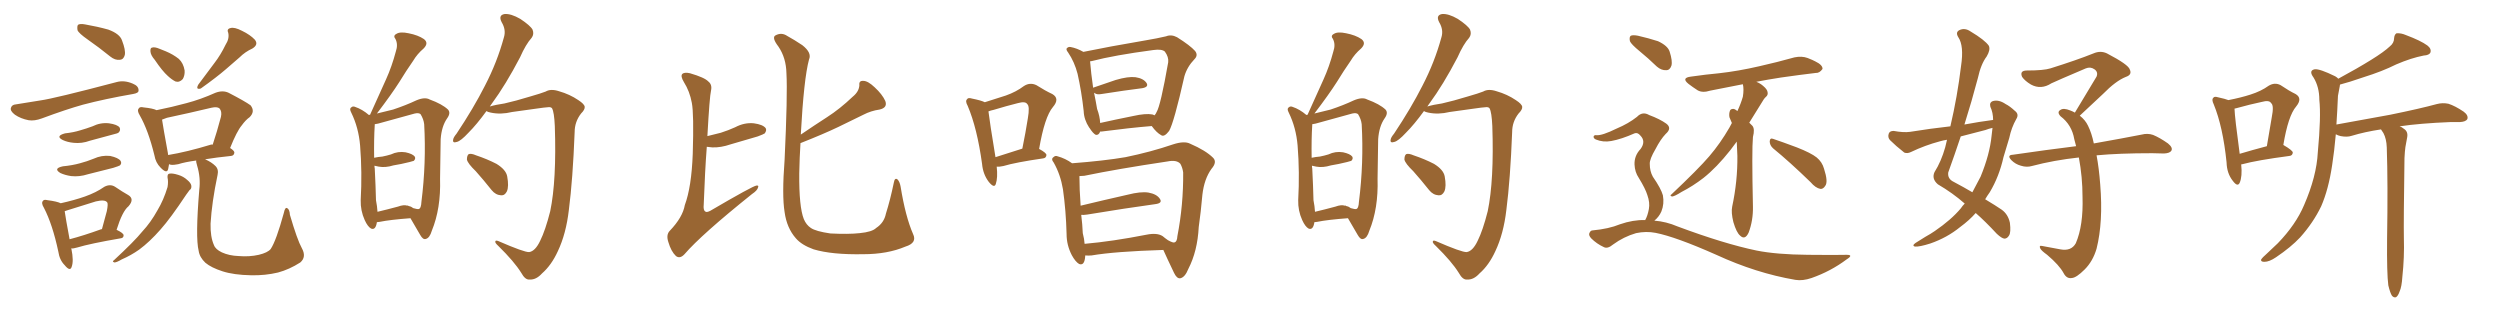 <svg xmlns="http://www.w3.org/2000/svg" xmlns:xlink="http://www.w3.org/1999/xlink" width="1200" height="150"><path fill="#996633" padding="10" d="M42.19 19.04L42.19 19.04Q37.79 15.97 37.21 14.50L37.21 14.50Q36.91 12.45 37.50 11.87L37.50 11.87Q38.53 11.28 40.87 11.72L40.87 11.72Q46.73 12.74 52.00 14.21L52.00 14.21Q57.57 16.26 58.59 19.48L58.59 19.48Q60.35 24.02 59.91 26.37L59.91 26.37Q59.33 28.56 57.57 28.71L57.57 28.71Q55.22 29.00 52.88 27.10L52.88 27.10Q47.46 22.71 42.19 19.04ZM7.62 50.10L7.62 50.10Q13.18 49.22 19.48 48.19L19.48 48.19Q25.93 47.31 55.96 39.40L55.96 39.40Q59.62 38.38 63.72 40.14L63.72 40.14Q66.65 41.31 66.50 43.51L66.50 43.51Q66.50 44.68 63.87 45.12L63.87 45.12Q50.39 47.46 39.84 50.24L39.84 50.24Q31.93 52.44 20.07 56.84L20.07 56.84Q16.55 58.15 13.77 57.71L13.77 57.71Q9.96 56.98 7.18 55.08L7.18 55.08Q4.69 53.17 5.27 51.71L5.27 51.71Q5.71 50.24 7.62 50.10ZM31.20 64.01L31.20 64.01Q35.30 63.57 38.53 62.55L38.53 62.55Q41.60 61.67 44.38 60.64L44.38 60.64Q48.19 58.74 52.29 59.18L52.29 59.18Q56.40 59.77 57.42 61.23L57.42 61.23Q58.01 62.55 56.98 63.57L56.98 63.57Q56.69 64.01 54.05 64.60L54.05 64.60Q48.63 66.06 43.21 67.53L43.21 67.53Q39.26 68.99 35.30 68.55L35.30 68.55Q32.37 68.26 30.18 67.24L30.18 67.24Q26.37 65.33 31.20 64.01ZM30.18 79.83L30.18 79.83Q34.72 79.39 38.38 78.37L38.38 78.37Q41.75 77.49 44.97 76.17L44.97 76.17Q48.78 74.41 52.88 74.85L52.88 74.85Q56.84 75.73 57.86 77.20L57.86 77.20Q58.59 78.37 57.57 79.39L57.57 79.39Q57.13 79.69 54.35 80.57L54.35 80.57Q48.05 82.18 42.19 83.64L42.19 83.64Q38.09 84.96 34.13 84.52L34.13 84.52Q31.20 84.08 29.00 83.06L29.00 83.06Q25.34 80.86 30.18 79.83ZM34.13 119.24L34.13 119.24Q34.13 119.38 34.28 119.53L34.28 119.53Q35.45 125.24 34.42 128.03L34.42 128.03Q33.69 130.52 31.05 127.29L31.05 127.29Q28.56 124.80 27.98 120.70L27.98 120.70Q25.20 107.67 21.09 99.76L21.09 99.76Q19.63 97.41 20.65 96.39L20.65 96.39Q21.09 95.65 22.85 96.09L22.85 96.09Q27.39 96.68 29.15 97.56L29.15 97.56Q35.74 96.09 40.72 94.34L40.72 94.34Q46.14 92.43 50.10 89.65L50.10 89.65Q52.88 88.18 55.22 89.65L55.22 89.65Q58.89 92.14 61.52 93.60L61.52 93.60Q64.75 95.51 61.67 99.02L61.67 99.02Q58.74 101.37 55.96 110.30L55.96 110.30Q59.33 111.91 59.33 112.94L59.33 112.94Q59.33 114.26 57.86 114.40L57.86 114.40Q43.36 116.89 37.06 118.80L37.06 118.80Q35.16 119.38 34.13 119.24ZM48.63 110.01L48.63 110.01Q48.78 110.01 48.93 110.01L48.93 110.01Q50.24 105.32 51.27 101.37L51.27 101.37Q52.00 97.71 51.42 97.12L51.42 97.12Q50.39 95.65 46.00 96.68L46.00 96.68Q39.84 98.58 32.37 100.93L32.37 100.93Q31.64 101.22 31.05 101.37L31.05 101.37Q31.49 104.59 33.40 114.84L33.40 114.84Q40.14 113.09 48.63 110.01ZM74.27 28.71L74.27 28.71Q72.36 26.51 72.22 24.76L72.22 24.76Q72.07 23.00 72.95 22.85L72.95 22.85Q74.27 22.41 76.61 23.44L76.61 23.44Q78.08 24.02 79.54 24.61L79.54 24.61Q83.06 26.07 85.84 28.27L85.84 28.27Q88.04 30.32 88.62 33.84L88.62 33.84Q88.77 36.18 87.74 37.94L87.74 37.94Q86.13 39.70 84.23 39.11L84.23 39.11Q82.47 38.23 80.57 36.47L80.57 36.47Q77.93 34.13 74.27 28.71ZM108.25 21.53L108.25 21.53Q110.16 18.60 109.57 15.82L109.57 15.82Q108.69 13.92 110.60 13.48L110.60 13.48Q112.50 12.89 116.16 14.79L116.16 14.79Q120.12 16.70 122.31 19.04L122.31 19.04Q124.22 21.39 121.14 23.29L121.14 23.29Q117.63 24.90 114.99 27.54L114.99 27.54Q111.62 30.47 108.40 33.25L108.40 33.25Q104.00 37.06 96.39 42.48L96.39 42.48Q93.75 43.21 95.21 40.58L95.21 40.58Q99.32 35.16 102.98 30.18L102.98 30.18Q105.91 26.37 108.25 21.53ZM80.42 85.25L80.42 85.25Q80.27 83.50 81.30 83.35L81.30 83.35Q82.76 83.06 85.55 83.94L85.55 83.94Q88.04 84.67 89.94 86.43L89.94 86.43Q91.70 87.89 91.85 89.21L91.85 89.21Q91.99 90.67 90.97 91.26L90.97 91.26Q90.38 91.99 89.36 93.46L89.36 93.46Q81.88 104.74 77.05 110.16L77.05 110.16Q71.78 116.16 66.80 119.82L66.80 119.82Q62.84 122.61 58.45 124.51L58.45 124.51Q55.96 125.98 54.93 125.98L54.93 125.98Q53.61 125.54 54.64 124.95L54.64 124.95Q64.60 115.72 68.26 111.18L68.26 111.18Q72.36 106.79 75.59 100.93L75.59 100.93Q78.52 96.09 80.42 89.79L80.42 89.79Q80.86 87.16 80.42 85.25ZM144.87 119.09L144.87 119.09Q147.22 123.34 144.14 125.98L144.14 125.98Q138.87 129.35 133.45 130.81L133.45 130.81Q127.29 132.28 120.56 132.13L120.56 132.13Q112.21 131.98 106.79 130.22L106.79 130.22Q101.37 128.47 98.58 126.12L98.58 126.12Q95.80 123.49 95.36 120.41L95.36 120.41Q93.75 113.96 95.65 91.11L95.65 91.11Q96.39 85.40 94.63 79.54L94.63 79.54Q94.04 77.64 94.19 77.05L94.19 77.05Q88.77 77.78 85.55 78.81L85.55 78.81Q83.50 79.25 82.03 79.10L82.03 79.10Q81.59 78.96 81.15 78.81L81.15 78.81Q80.86 80.13 80.71 81.15L80.71 81.15Q80.13 83.64 77.05 80.42L77.05 80.42Q74.71 78.08 74.12 74.56L74.12 74.56Q71.19 62.55 67.09 55.37L67.09 55.37Q65.63 53.03 66.65 52.00L66.65 52.00Q67.09 51.12 68.99 51.56L68.99 51.56Q73.39 52.00 75.15 52.88L75.15 52.88Q82.47 51.42 89.50 49.51L89.50 49.51Q96.24 47.75 103.42 44.53L103.42 44.53Q106.93 43.21 109.72 44.53L109.72 44.53Q117.63 48.63 120.26 50.54L120.26 50.54Q122.61 53.47 119.82 56.25L119.82 56.25Q117.92 57.57 116.02 60.21L116.02 60.21Q113.67 62.99 110.45 71.04L110.45 71.04Q112.50 72.36 112.50 73.24L112.50 73.24Q112.35 74.71 110.89 74.85L110.89 74.85Q103.71 75.59 98.44 76.46L98.44 76.46Q101.51 77.78 103.42 79.69L103.42 79.69Q105.03 81.30 104.44 83.94L104.44 83.94Q101.66 97.12 101.07 107.37L101.07 107.37Q100.93 113.67 102.69 117.63L102.69 117.63Q103.42 119.68 106.49 121.14L106.49 121.14Q110.01 122.75 114.55 122.90L114.55 122.90Q119.68 123.34 124.22 122.31L124.22 122.31Q128.47 121.29 129.93 119.53L129.93 119.53Q132.57 115.58 136.23 102.25L136.23 102.25Q136.82 99.32 137.84 99.90L137.84 99.90Q139.01 100.49 139.16 103.13L139.16 103.13Q142.68 115.14 144.87 119.09ZM101.22 69.43L101.22 69.43L101.22 69.43Q101.66 69.29 102.10 69.43L102.10 69.43Q104.15 63.28 106.05 56.10L106.05 56.10Q106.64 53.47 105.32 52.00L105.32 52.00Q104.15 51.12 101.51 51.71L101.51 51.71Q91.11 54.20 80.13 56.54L80.13 56.54Q78.81 56.98 77.78 57.42L77.78 57.42Q78.37 61.38 80.57 73.39L80.57 73.39Q80.57 73.83 80.71 74.41L80.71 74.41Q89.65 72.95 101.22 69.43ZM180.91 106.64L180.91 106.64Q180.32 110.60 178.13 109.72L178.13 109.72Q176.51 108.84 175.05 105.62L175.05 105.62Q173.00 101.07 173.14 96.09L173.14 96.09Q173.88 82.76 172.85 69.87L172.85 69.87Q172.12 61.23 168.60 54.05L168.60 54.05Q167.58 52.15 168.60 51.56L168.60 51.56Q169.34 50.83 170.36 51.27L170.36 51.27Q173.88 52.44 177.10 55.22L177.10 55.22Q177.10 55.08 177.69 55.08L177.69 55.08Q177.69 54.79 177.83 54.64L177.83 54.64Q181.79 46.00 185.30 38.09L185.30 38.09Q188.09 31.93 189.99 24.76L189.99 24.76Q191.16 21.39 189.84 18.75L189.84 18.75Q188.53 17.14 190.28 16.26L190.28 16.26Q192.04 15.09 196.14 15.97L196.14 15.97Q200.68 16.85 203.47 18.75L203.47 18.75Q205.96 20.65 203.32 23.29L203.32 23.29Q200.24 25.93 198.34 29.15L198.34 29.15Q194.97 33.98 191.75 39.26L191.75 39.26Q187.94 45.26 180.91 54.49L180.91 54.49Q185.16 53.47 188.67 52.59L188.67 52.59Q194.82 50.54 199.80 48.19L199.80 48.19Q203.91 46.44 206.25 47.75L206.25 47.75Q212.26 49.95 215.04 52.59L215.04 52.59Q216.50 54.20 214.60 56.84L214.60 56.84Q211.96 60.64 211.52 66.80L211.52 66.80Q211.38 76.90 211.23 85.84L211.23 85.84Q211.67 100.05 207.28 110.74L207.28 110.74Q206.25 114.26 204.35 114.70L204.35 114.70Q203.03 115.14 201.71 112.79L201.71 112.79Q198.78 107.81 197.02 104.74L197.02 104.74Q187.21 105.47 182.23 106.49L182.23 106.49Q181.49 106.64 180.91 106.64ZM197.46 99.32L197.46 99.32Q197.75 99.46 198.34 99.90L198.34 99.90Q200.39 100.49 200.98 100.34L200.98 100.34Q202.15 100.05 202.29 96.83L202.29 96.83Q204.64 78.22 203.61 59.62L203.61 59.62Q203.32 57.13 201.86 54.79L201.86 54.79Q200.98 54.05 199.07 54.49L199.07 54.49Q188.23 57.42 181.49 59.33L181.49 59.33Q180.76 59.47 179.88 59.62L179.88 59.62Q179.88 59.77 179.88 59.91L179.88 59.91Q179.44 66.94 179.59 75.73L179.59 75.73Q181.64 75.29 183.54 75.15L183.54 75.15Q185.74 74.71 187.65 74.12L187.65 74.12Q191.02 72.51 194.68 73.10L194.68 73.10Q198.05 73.83 199.07 75.15L199.07 75.15Q199.66 76.17 198.63 77.20L198.63 77.20Q198.34 77.34 196.58 77.78L196.58 77.78Q192.48 78.81 188.82 79.39L188.82 79.39Q185.01 80.57 181.79 79.98L181.79 79.98Q180.62 79.69 179.74 79.54L179.74 79.54Q179.74 80.27 179.88 80.86L179.88 80.86Q180.32 89.36 180.47 96.09L180.47 96.09Q181.05 99.02 181.20 101.66L181.20 101.66Q185.60 100.63 191.02 99.17L191.02 99.17Q193.80 98.14 195.56 98.73L195.56 98.73Q195.56 98.44 196.14 98.88L196.14 98.88Q197.31 99.17 197.46 99.32ZM254.00 121.00L254.00 121.00Q256.93 120.56 259.28 115.58L259.28 115.58Q261.77 110.60 264.11 101.37L264.11 101.37Q267.19 86.57 266.31 60.50L266.31 60.50Q266.02 53.91 264.99 52.00L264.99 52.00Q264.55 51.42 263.53 51.42L263.53 51.42Q261.33 51.56 257.37 52.15L257.37 52.15Q252.39 52.88 245.80 53.76L245.80 53.76Q240.38 55.08 235.55 54.05L235.55 54.05Q234.08 53.76 233.50 53.32L233.50 53.32Q228.81 59.77 224.85 63.72L224.85 63.72Q221.19 67.68 219.29 68.12L219.29 68.12Q217.09 68.85 217.53 66.94L217.53 66.94Q217.68 65.92 219.14 64.16L219.14 64.16Q227.34 51.86 232.76 41.16L232.76 41.16Q238.62 29.88 241.85 18.02L241.85 18.02Q243.02 14.36 240.82 10.69L240.82 10.69Q239.06 7.32 242.14 6.74L242.14 6.74Q245.21 6.45 249.76 9.08L249.76 9.08Q254.59 12.30 255.62 14.21L255.62 14.21Q256.49 16.41 255.18 18.16L255.18 18.16Q252.39 21.24 249.61 27.54L249.61 27.54Q242.72 40.72 236.13 49.66L236.13 49.66Q235.55 50.54 235.11 51.12L235.11 51.12Q238.04 50.24 242.14 49.66L242.14 49.66Q247.41 48.49 254.59 46.29L254.59 46.29Q259.72 44.82 261.91 43.95L261.91 43.95Q264.40 42.48 268.36 43.80L268.36 43.80Q273.49 45.26 277.59 48.05L277.59 48.05Q280.52 49.95 280.66 51.27L280.66 51.27Q280.81 52.59 278.91 54.49L278.91 54.49Q275.83 58.45 275.83 63.43L275.83 63.43Q274.95 86.13 273.05 100.78L273.05 100.78Q271.73 112.21 267.77 120.56L267.77 120.56Q264.70 127.29 260.16 131.25L260.16 131.25Q257.37 134.33 254.30 134.18L254.30 134.18Q252.10 134.47 250.20 130.96L250.20 130.96Q246.83 125.54 239.21 118.07L239.21 118.07Q237.60 116.60 237.74 116.02L237.74 116.02Q237.74 115.14 239.21 115.72L239.21 115.72Q251.66 121.14 254.00 121.00ZM228.37 82.18L228.37 82.18L228.37 82.18Q224.56 78.52 224.12 76.61L224.12 76.61Q224.12 74.56 225 73.97L225 73.97Q226.17 73.54 228.52 74.56L228.52 74.56Q233.79 76.32 238.33 78.66L238.33 78.66Q242.87 81.45 243.46 84.67L243.46 84.67Q244.34 89.50 243.31 91.85L243.31 91.85Q242.29 93.90 240.53 93.75L240.53 93.75Q237.89 93.60 235.99 91.26L235.99 91.26Q232.03 86.28 228.37 82.18ZM339.55 65.33L339.55 65.33Q342.77 64.60 346.00 63.72L346.00 63.72Q349.66 62.55 352.88 61.08L352.88 61.08Q357.28 58.74 361.82 59.18L361.82 59.18Q366.21 59.77 367.53 61.52L367.53 61.52Q368.12 62.55 367.09 64.01L367.09 64.01Q366.50 64.45 363.72 65.48L363.72 65.48Q356.98 67.38 350.68 69.29L350.68 69.29Q346.00 70.90 341.89 70.75L341.89 70.75Q340.28 70.61 339.26 70.46L339.26 70.46Q338.38 81.88 337.79 98.14L337.79 98.14Q337.50 100.93 338.53 101.51L338.53 101.51Q339.11 102.10 340.87 101.22L340.87 101.22Q361.38 89.21 363.13 89.06L363.13 89.06Q364.31 88.92 363.87 89.94L363.87 89.94Q363.57 91.41 360.94 93.16L360.94 93.16Q336.62 112.65 328.56 122.02L328.56 122.02Q326.37 124.37 324.46 122.90L324.46 122.90Q322.12 120.70 320.80 116.16L320.80 116.16Q319.63 112.65 321.53 110.74L321.53 110.74Q327.69 104.30 328.71 98.44L328.71 98.44Q331.93 89.79 332.52 73.83L332.52 73.83Q333.11 54.64 332.08 49.37L332.08 49.37Q331.05 43.80 328.27 39.40L328.27 39.40Q326.51 36.47 327.54 35.45L327.54 35.45Q328.56 34.57 331.20 35.16L331.20 35.16Q338.23 37.21 339.99 39.11L339.99 39.11Q341.89 40.58 341.31 43.36L341.31 43.36Q340.58 46.44 339.55 65.33ZM384.23 68.70L384.23 68.70L384.23 68.70Q383.79 75.59 383.64 83.20L383.64 83.20Q383.50 99.32 385.84 105.18L385.84 105.18Q387.01 107.96 389.21 109.42L389.21 109.42Q391.55 111.04 398.58 112.06L398.58 112.06Q407.23 112.50 412.65 111.91L412.65 111.91Q418.65 111.33 420.56 109.42L420.56 109.42Q424.37 106.93 425.24 102.54L425.24 102.54Q427.29 96.09 429.05 87.60L429.05 87.60Q429.49 85.11 430.81 86.13L430.81 86.13Q431.84 87.16 432.28 89.50L432.28 89.50Q434.62 104.00 438.28 112.35L438.28 112.35Q440.33 116.60 434.62 118.36L434.62 118.36Q425.98 122.02 414.40 122.02L414.40 122.02Q399.32 122.31 390.53 119.68L390.53 119.68Q384.81 117.63 382.03 114.40L382.03 114.40Q377.64 109.42 376.61 101.81L376.61 101.81Q375.29 93.90 376.61 76.61L376.61 76.61Q378.08 45.41 377.49 35.16L377.49 35.16Q377.34 27.83 373.68 22.41L373.68 22.41Q370.31 18.02 372.22 16.99L372.22 16.99Q375.15 15.38 377.93 17.29L377.93 17.29Q381.15 19.04 385.11 21.68L385.11 21.68Q389.79 25.34 388.33 28.56L388.33 28.56Q385.84 37.79 384.38 64.60L384.38 64.60Q390.82 60.21 396.97 56.25L396.97 56.25Q403.13 52.29 409.28 46.44L409.28 46.44Q412.35 43.95 412.50 40.87L412.50 40.87Q412.21 38.67 414.40 38.82L414.40 38.82Q416.60 38.82 419.82 41.89L419.82 41.89Q423.49 45.26 424.95 48.49L424.95 48.49Q426.12 51.71 422.17 52.59L422.17 52.59Q418.07 53.17 414.40 55.08L414.40 55.08Q408.54 57.86 402.39 60.94L402.39 60.94Q395.36 64.31 384.23 68.70ZM478.42 79.98L478.42 79.98Q479.00 85.25 477.98 88.33L477.98 88.33Q477.25 90.53 474.61 87.30L474.61 87.30Q471.83 83.64 471.39 78.66L471.39 78.66Q469.04 61.52 464.50 50.83L464.50 50.83Q463.18 48.49 464.21 47.61L464.21 47.61Q464.65 46.73 466.55 47.31L466.55 47.31Q470.95 48.19 472.71 49.07L472.71 49.07Q478.42 47.31 482.81 45.85L482.81 45.85Q487.79 44.09 491.46 41.31L491.46 41.31Q494.38 39.40 497.46 40.87L497.46 40.87Q501.86 43.65 505.08 45.12L505.08 45.12Q508.89 47.31 505.37 51.42L505.37 51.42Q501.42 56.10 498.78 71.48L498.78 71.48Q502.29 73.39 502.29 74.41L502.29 74.41Q502.15 75.88 500.68 76.03L500.68 76.03Q487.50 77.93 481.64 79.69L481.64 79.69Q479.74 80.13 478.42 79.98ZM477.83 75.44L477.83 75.44Q483.54 73.68 490.72 71.34L490.72 71.34Q492.33 63.43 493.36 56.84L493.36 56.84Q494.38 50.98 493.07 49.95L493.07 49.95Q492.19 48.49 488.53 49.51L488.53 49.51Q483.25 50.83 476.95 52.73L476.95 52.73Q475.49 53.03 474.46 53.47L474.46 53.47Q475.05 58.59 477.83 75.44ZM528.08 63.13L528.08 63.13Q527.49 64.89 526.03 64.75L526.03 64.75Q524.71 64.16 522.95 61.38L522.95 61.38Q522.80 61.23 522.80 61.23L522.80 61.23Q520.31 57.42 520.17 53.32L520.17 53.32Q519.14 43.95 517.24 35.45L517.24 35.45Q515.77 29.74 512.70 25.20L512.70 25.20Q511.38 23.58 512.26 23.00L512.26 23.00Q512.84 22.41 513.87 22.56L513.87 22.56Q516.94 23.14 520.02 24.90L520.02 24.90Q525.88 23.73 533.50 22.27L533.50 22.27Q542.87 20.65 550.05 19.34L550.05 19.34Q555.32 18.46 559.72 17.43L559.72 17.43Q562.21 16.41 564.99 17.87L564.99 17.87Q571.29 21.83 573.63 24.46L573.63 24.46Q575.24 26.51 573.34 28.42L573.34 28.42Q569.82 32.08 568.51 36.62L568.51 36.62L568.51 36.62Q563.53 58.74 561.18 62.84L561.18 62.84Q558.84 65.92 557.37 64.89L557.37 64.89Q555.18 63.72 552.83 60.50L552.83 60.50Q542.14 61.38 528.81 63.13L528.81 63.13Q528.22 63.13 528.08 63.13ZM553.13 54.93L553.13 54.93Q554.00 55.22 554.15 55.37L554.15 55.37Q554.74 54.79 555.18 53.76L555.18 53.76Q557.08 50.68 560.74 29.88L560.74 29.88Q561.04 27.39 559.13 24.76L559.13 24.76Q557.67 23.44 553.56 24.02L553.56 24.02Q534.81 26.51 524.12 29.30L524.12 29.30Q523.68 29.30 523.24 29.44L523.24 29.44Q523.68 35.01 524.71 42.19L524.71 42.19Q524.71 42.04 524.85 42.04L524.85 42.04Q529.83 40.28 535.55 38.38L535.55 38.38Q541.55 36.62 545.07 37.06L545.07 37.06Q548.88 37.65 550.34 39.84L550.34 39.84Q551.51 41.75 548.29 42.33L548.29 42.33Q539.94 43.36 528.81 45.12L528.81 45.12Q526.46 45.56 525.44 44.68L525.44 44.68Q525.29 44.53 525.15 44.53L525.15 44.53Q526.03 48.78 526.61 52.29L526.61 52.29Q527.93 55.81 528.08 59.03L528.08 59.03Q535.25 57.42 544.04 55.66L544.04 55.66Q549.90 54.35 553.13 54.93ZM520.90 122.61L520.90 122.61Q520.90 122.75 520.90 122.90L520.90 122.90Q520.61 127.73 517.97 126.71L517.97 126.71Q516.21 125.68 514.45 122.46L514.45 122.46Q511.96 117.63 511.96 112.35L511.96 112.35Q511.67 101.07 510.21 90.82L510.21 90.82Q509.03 83.79 505.81 78.08L505.81 78.08Q504.35 76.32 505.66 75.44L505.66 75.44Q506.54 74.56 507.57 75L507.57 75Q511.38 76.03 514.60 78.37L514.60 78.37Q529.98 77.20 540.23 75.44L540.23 75.44Q552.39 72.95 563.09 69.29L563.09 69.29Q568.51 67.53 571.29 68.99L571.29 68.99Q578.76 72.22 582.28 75.73L582.28 75.73Q584.33 77.78 581.54 81.01L581.54 81.01Q578.03 85.84 577.15 93.46L577.15 93.46Q576.42 101.81 575.39 108.98L575.39 108.98Q574.80 120.56 570.41 129.05L570.41 129.05Q568.80 133.15 566.46 133.59L566.46 133.59Q564.84 133.74 563.53 130.96L563.53 130.96Q560.16 123.93 558.40 119.97L558.40 119.97Q535.11 120.70 523.97 122.61L523.97 122.61Q522.36 122.75 520.90 122.61ZM558.11 113.38L558.11 113.38L558.11 113.38Q559.13 114.26 560.60 115.28L560.60 115.28Q563.23 116.75 563.82 116.31L563.82 116.31Q564.99 116.02 565.14 113.38L565.14 113.38Q568.07 98.29 567.92 82.76L567.92 82.76Q567.63 80.57 566.60 78.66L566.60 78.66Q564.84 76.61 560.45 77.49L560.45 77.49Q535.99 81.15 520.46 84.38L520.46 84.38Q519.14 84.52 518.12 84.52L518.12 84.52Q518.12 90.82 518.70 98.73L518.70 98.73Q528.96 96.24 541.26 93.46L541.26 93.46Q547.56 91.85 551.22 92.43L551.22 92.43Q555.32 93.16 556.79 95.51L556.79 95.51Q558.11 97.56 554.44 98.00L554.44 98.00Q540.53 99.90 521.92 102.98L521.92 102.98Q520.02 103.27 518.99 103.13L518.99 103.13Q519.58 107.96 519.73 111.91L519.73 111.91Q520.46 114.70 520.61 117.04L520.61 117.04Q533.94 115.87 550.34 112.65L550.34 112.65Q555.47 111.62 558.11 113.38ZM630.91 106.64L630.91 106.64Q630.32 110.60 628.13 109.72L628.13 109.72Q626.51 108.84 625.05 105.62L625.05 105.62Q623.00 101.07 623.14 96.09L623.14 96.09Q623.88 82.76 622.85 69.87L622.85 69.87Q622.12 61.23 618.60 54.05L618.60 54.05Q617.58 52.15 618.60 51.56L618.60 51.56Q619.34 50.83 620.36 51.27L620.36 51.27Q623.88 52.44 627.10 55.22L627.10 55.22Q627.10 55.08 627.69 55.08L627.69 55.08Q627.69 54.79 627.83 54.64L627.83 54.64Q631.79 46.00 635.30 38.09L635.30 38.09Q638.09 31.93 639.99 24.76L639.99 24.76Q641.16 21.39 639.84 18.75L639.84 18.75Q638.53 17.14 640.28 16.26L640.28 16.26Q642.04 15.09 646.14 15.97L646.14 15.97Q650.68 16.85 653.47 18.75L653.47 18.75Q655.96 20.65 653.32 23.29L653.32 23.29Q650.24 25.93 648.34 29.15L648.34 29.15Q644.97 33.98 641.75 39.26L641.75 39.26Q637.94 45.26 630.91 54.49L630.91 54.49Q635.16 53.47 638.67 52.59L638.67 52.59Q644.82 50.54 649.80 48.19L649.80 48.19Q653.91 46.44 656.25 47.75L656.25 47.75Q662.26 49.95 665.04 52.59L665.04 52.59Q666.50 54.20 664.60 56.84L664.60 56.84Q661.96 60.64 661.52 66.80L661.52 66.80Q661.38 76.90 661.23 85.84L661.23 85.84Q661.67 100.05 657.28 110.74L657.28 110.74Q656.25 114.26 654.35 114.70L654.35 114.70Q653.03 115.14 651.71 112.79L651.71 112.79Q648.78 107.81 647.02 104.74L647.02 104.74Q637.21 105.47 632.23 106.49L632.23 106.49Q631.49 106.64 630.91 106.64ZM647.46 99.32L647.46 99.32Q647.75 99.46 648.34 99.90L648.34 99.90Q650.39 100.49 650.98 100.34L650.98 100.34Q652.15 100.05 652.29 96.83L652.29 96.83Q654.64 78.22 653.61 59.62L653.61 59.62Q653.32 57.13 651.86 54.79L651.86 54.79Q650.98 54.05 649.07 54.49L649.07 54.49Q638.23 57.42 631.49 59.33L631.49 59.33Q630.76 59.47 629.88 59.62L629.88 59.62Q629.88 59.77 629.88 59.91L629.88 59.91Q629.44 66.94 629.59 75.73L629.59 75.73Q631.64 75.29 633.54 75.15L633.54 75.15Q635.74 74.71 637.65 74.12L637.65 74.12Q641.02 72.51 644.68 73.10L644.68 73.10Q648.05 73.83 649.07 75.15L649.07 75.15Q649.66 76.17 648.63 77.20L648.63 77.20Q648.34 77.34 646.58 77.78L646.58 77.78Q642.48 78.81 638.82 79.39L638.82 79.39Q635.01 80.57 631.79 79.98L631.79 79.98Q630.62 79.69 629.74 79.54L629.74 79.54Q629.74 80.27 629.88 80.86L629.88 80.86Q630.32 89.36 630.47 96.09L630.47 96.09Q631.05 99.02 631.20 101.66L631.20 101.66Q635.60 100.63 641.02 99.17L641.02 99.17Q643.80 98.14 645.56 98.73L645.56 98.73Q645.56 98.44 646.14 98.88L646.14 98.88Q647.31 99.17 647.46 99.32ZM704.00 121.00L704.00 121.00Q706.93 120.56 709.28 115.58L709.28 115.58Q711.77 110.60 714.11 101.37L714.11 101.37Q717.19 86.57 716.31 60.50L716.31 60.50Q716.02 53.91 714.99 52.00L714.99 52.00Q714.55 51.42 713.53 51.42L713.53 51.42Q711.33 51.56 707.37 52.15L707.37 52.15Q702.39 52.88 695.80 53.76L695.80 53.76Q690.38 55.08 685.55 54.05L685.55 54.05Q684.08 53.76 683.50 53.32L683.50 53.32Q678.81 59.77 674.85 63.72L674.85 63.72Q671.19 67.68 669.29 68.12L669.29 68.12Q667.09 68.85 667.53 66.94L667.53 66.94Q667.68 65.92 669.14 64.16L669.14 64.16Q677.34 51.86 682.76 41.16L682.76 41.16Q688.62 29.88 691.85 18.02L691.85 18.02Q693.02 14.36 690.82 10.69L690.82 10.69Q689.06 7.32 692.14 6.74L692.14 6.74Q695.21 6.45 699.76 9.08L699.76 9.08Q704.59 12.30 705.62 14.21L705.62 14.21Q706.49 16.41 705.18 18.16L705.18 18.16Q702.39 21.24 699.61 27.54L699.61 27.54Q692.72 40.72 686.13 49.66L686.13 49.66Q685.55 50.54 685.11 51.12L685.11 51.12Q688.04 50.24 692.14 49.66L692.14 49.66Q697.41 48.49 704.59 46.29L704.59 46.29Q709.72 44.82 711.91 43.95L711.91 43.95Q714.40 42.48 718.36 43.80L718.36 43.80Q723.49 45.26 727.59 48.05L727.59 48.05Q730.52 49.95 730.66 51.27L730.66 51.27Q730.81 52.59 728.91 54.49L728.91 54.49Q725.83 58.45 725.83 63.43L725.83 63.43Q724.95 86.13 723.05 100.78L723.05 100.78Q721.73 112.21 717.77 120.56L717.77 120.56Q714.70 127.29 710.16 131.25L710.16 131.25Q707.37 134.33 704.30 134.18L704.30 134.18Q702.10 134.47 700.20 130.96L700.20 130.96Q696.83 125.54 689.21 118.07L689.21 118.07Q687.60 116.60 687.74 116.02L687.74 116.02Q687.74 115.14 689.21 115.72L689.21 115.72Q701.66 121.14 704.00 121.00ZM678.37 82.18L678.37 82.18L678.37 82.18Q674.56 78.52 674.12 76.61L674.12 76.61Q674.12 74.56 675 73.97L675 73.97Q676.17 73.54 678.52 74.56L678.52 74.56Q683.79 76.32 688.33 78.66L688.33 78.66Q692.87 81.45 693.46 84.67L693.46 84.67Q694.34 89.50 693.31 91.85L693.31 91.85Q692.29 93.90 690.53 93.75L690.53 93.75Q687.89 93.60 685.99 91.26L685.99 91.26Q682.03 86.28 678.37 82.18ZM787.06 24.61L787.06 24.61Q782.96 21.24 782.37 19.78L782.37 19.78Q781.93 17.72 782.81 17.14L782.81 17.14Q783.84 16.70 786.18 17.14L786.18 17.14Q791.31 18.31 795.85 19.78L795.85 19.78Q800.54 21.97 801.42 24.76L801.42 24.76Q802.88 29.30 802.29 31.49L802.29 31.49Q801.56 33.69 799.80 33.69L799.80 33.69Q797.46 33.84 795.26 31.93L795.26 31.93Q791.02 27.83 787.06 24.61ZM789.70 105.62L789.70 105.62Q790.87 103.56 791.46 100.34L791.46 100.34Q792.04 97.27 790.72 93.60L790.72 93.60Q789.84 90.67 786.62 85.40L786.62 85.40Q784.72 82.62 784.57 78.96L784.57 78.96Q784.42 74.71 787.50 71.48L787.50 71.48Q790.14 67.82 787.35 65.04L787.35 65.04Q786.04 63.43 784.57 64.01L784.57 64.01Q778.27 66.80 773.44 67.68L773.44 67.68Q769.48 68.41 765.97 66.94L765.97 66.94Q764.79 66.36 764.94 65.48L764.94 65.48Q765.23 64.75 766.26 64.89L766.26 64.89Q768.90 65.19 776.07 61.67L776.07 61.67Q781.64 59.33 785.74 56.10L785.74 56.10Q788.38 53.32 791.60 55.22L791.60 55.22Q796.73 57.13 799.80 59.33L799.80 59.33Q802.73 61.52 799.51 64.31L799.51 64.31Q797.02 66.94 794.68 71.48L794.68 71.48Q791.75 76.46 791.89 78.66L791.89 78.66Q791.89 82.18 793.36 84.81L793.36 84.81Q797.31 90.53 798.19 93.75L798.19 93.75Q798.93 97.85 797.46 101.51L797.46 101.51Q796.29 104.15 794.09 105.91L794.09 105.91Q799.80 106.35 805.22 108.69L805.22 108.69Q827.64 117.04 843.16 120.26L843.16 120.26Q852.69 122.17 867.77 122.31L867.77 122.31Q881.84 122.46 886.38 122.31L886.38 122.31Q889.89 122.31 886.38 124.51L886.38 124.51Q878.76 130.22 869.53 133.45L869.53 133.45Q865.28 134.91 861.77 134.33L861.77 134.33Q842.87 131.10 823.83 122.31L823.83 122.31Q804.35 113.67 794.68 111.77L794.68 111.77Q790.14 110.89 785.30 111.91L785.30 111.91Q779.30 113.67 774.32 117.33L774.32 117.33Q771.68 119.53 769.92 118.65L769.92 118.65Q766.41 117.04 763.77 114.40L763.77 114.40Q762.45 112.94 762.89 111.91L762.89 111.91Q763.48 110.60 764.36 110.60L764.36 110.60Q772.27 109.86 777.54 107.67L777.54 107.67Q783.84 105.47 789.70 105.62ZM851.07 71.19L851.07 71.19Q849.46 69.73 849.46 67.82L849.46 67.82Q849.61 66.06 851.07 66.65L851.07 66.65Q855.03 67.97 862.50 70.75L862.50 70.75Q869.24 73.39 872.02 75.59L872.02 75.59Q874.66 77.78 875.54 81.01L875.54 81.01Q877.59 87.30 876.12 89.21L876.12 89.21Q875.10 90.82 873.78 90.67L873.78 90.67Q871.44 90.23 869.09 87.45L869.09 87.45Q859.13 77.78 851.07 71.19ZM833.64 67.97L833.64 67.97L833.64 67.97Q832.03 70.17 830.57 72.07L830.57 72.07Q823.97 80.42 817.68 85.40L817.68 85.40Q812.55 89.36 807.13 92.14L807.13 92.14Q803.91 94.19 802.59 94.34L802.59 94.34Q801.27 93.90 802.29 93.31L802.29 93.31Q815.19 81.15 820.46 75L820.46 75Q825.73 68.85 830.13 61.23L830.13 61.23Q830.71 60.06 831.30 59.03L831.30 59.03Q830.71 57.71 830.13 56.25L830.13 56.25Q829.83 54.49 830.42 53.03L830.42 53.03Q830.86 52.15 832.32 52.29L832.32 52.29Q833.35 52.73 833.94 53.32L833.94 53.32Q835.55 49.95 836.57 46.44L836.57 46.44Q837.16 42.77 836.57 40.43L836.57 40.43Q828.08 42.04 820.90 43.51L820.90 43.51Q817.24 44.68 814.89 43.36L814.89 43.36Q812.40 41.75 810.50 40.28L810.50 40.28Q806.84 37.35 811.67 36.77L811.67 36.77Q818.85 35.74 825.15 35.16L825.15 35.16Q834.38 34.13 844.48 31.79L844.48 31.79Q852.98 29.88 861.33 27.54L861.33 27.54Q864.84 26.81 867.63 27.83L867.63 27.83Q870.26 28.86 871.29 29.44L871.29 29.44Q874.95 31.20 874.80 33.11L874.80 33.11Q873.34 35.16 871.58 35.01L871.58 35.01Q864.11 35.89 854.88 37.21L854.88 37.21Q848.29 38.23 843.02 39.26L843.02 39.26Q844.92 39.99 846.39 41.31L846.39 41.31Q848.29 42.92 848.44 44.24L848.44 44.24Q848.73 45.56 847.71 46.44L847.71 46.44Q846.68 47.31 845.65 49.22L845.65 49.22Q842.43 54.49 839.65 58.89L839.65 58.89Q840.23 59.47 841.11 60.35L841.11 60.35Q842.43 61.82 841.41 65.77L841.41 65.77Q840.82 71.92 841.41 99.17L841.41 99.17Q841.55 105.76 839.36 111.62L839.36 111.62Q837.60 115.43 835.25 113.09L835.25 113.09Q833.50 111.62 832.03 106.64L832.03 106.64Q830.86 101.95 831.45 99.17L831.45 99.17Q834.08 86.87 833.94 74.85L833.94 74.85Q833.79 71.48 833.64 67.97ZM943.07 97.71L943.07 97.71Q937.21 92.58 930.18 88.48L930.18 88.48Q927.10 85.84 928.56 82.62L928.56 82.62Q931.79 77.49 933.69 70.75L933.69 70.75Q934.13 68.85 934.57 67.09L934.57 67.09Q932.67 67.38 931.20 67.82L931.20 67.82Q924.02 69.73 917.29 72.95L917.29 72.95Q915.53 73.83 914.06 73.24L914.06 73.24Q909.96 70.02 907.18 67.24L907.18 67.24Q906.01 65.92 906.59 64.16L906.59 64.16Q907.03 62.84 908.94 62.84L908.94 62.84Q913.77 63.72 916.85 63.28L916.85 63.28Q926.81 61.67 936.18 60.64L936.18 60.64Q939.55 46.29 941.31 31.64L941.31 31.64Q942.77 21.97 939.99 17.87L939.99 17.87Q938.53 15.53 940.43 14.50L940.43 14.50Q943.07 13.18 945.85 15.09L945.85 15.09Q952.73 19.19 954.64 21.97L954.64 21.97Q955.52 23.88 953.61 27.10L953.61 27.10Q950.83 30.76 949.37 37.50L949.37 37.50Q946.44 48.63 942.92 59.77L942.92 59.77Q949.95 58.45 956.69 57.57L956.69 57.57Q956.69 54.05 955.37 51.27L955.37 51.27Q954.79 49.07 956.69 48.49L956.69 48.49Q959.47 47.75 962.70 49.95L962.70 49.95Q964.75 50.98 967.09 53.17L967.09 53.17Q969.29 54.79 967.82 57.13L967.82 57.13Q965.48 61.23 964.45 66.21L964.45 66.21Q962.99 70.90 961.67 75.44L961.67 75.44Q959.62 84.67 955.08 92.29L955.08 92.29Q953.91 93.90 952.88 95.65L952.88 95.65Q958.01 98.73 960.79 100.63L960.79 100.63Q963.87 102.83 964.75 106.93L964.75 106.93Q965.33 111.62 964.31 113.09L964.31 113.09Q963.43 114.55 962.11 114.55L962.11 114.55Q960.79 114.40 958.45 112.21L958.45 112.21Q952.88 106.20 948.34 102.25L948.34 102.25Q945.26 105.76 940.87 108.98L940.87 108.98Q934.57 114.11 926.51 116.89L926.51 116.89Q921.39 118.51 919.19 118.36L919.19 118.36Q917.58 117.92 919.48 116.60L919.48 116.60Q921.83 115.14 924.17 113.67L924.17 113.67Q926.81 112.21 928.71 110.89L928.71 110.89Q936.62 105.47 941.16 100.05L941.16 100.05Q942.04 98.73 943.07 97.71ZM955.96 65.19L955.96 65.19Q956.25 63.13 956.40 61.38L956.40 61.38Q954.49 61.82 953.03 62.40L953.03 62.40Q946.88 64.01 941.16 65.48L941.16 65.48Q938.23 74.27 935.16 82.76L935.16 82.76Q934.72 85.84 937.79 87.30L937.79 87.30Q942.77 89.94 946.73 92.29L946.73 92.29Q948.78 88.48 950.68 84.81L950.68 84.81Q955.08 74.12 955.96 65.19ZM1006.35 74.56L1006.35 74.56L1006.35 74.56Q1007.52 80.71 1008.11 88.62L1008.11 88.62Q1009.57 106.49 1006.35 119.38L1006.35 119.38Q1004.59 125.39 1000.63 129.35L1000.63 129.35Q996.68 133.30 994.48 133.45L994.48 133.45Q991.99 133.89 990.53 131.10L990.53 131.10Q988.48 127.29 982.62 122.31L982.62 122.31Q979.98 120.41 979.39 119.38L979.39 119.38Q978.52 117.63 980.27 118.07L980.27 118.07Q984.38 118.80 988.92 119.68L988.92 119.68Q994.19 120.70 996.39 116.75L996.39 116.75Q1000.05 108.25 999.61 94.48L999.61 94.48Q999.61 84.96 997.85 75.59L997.85 75.59Q985.84 76.90 975.29 79.69L975.29 79.69Q972.80 80.42 970.02 79.54L970.02 79.54Q967.38 78.81 965.48 76.90L965.48 76.90Q963.13 74.41 966.21 74.27L966.21 74.27Q982.32 71.92 996.53 70.17L996.53 70.17Q996.09 68.26 995.65 66.80L995.65 66.80Q994.48 59.91 989.06 55.81L989.06 55.81Q987.16 53.76 989.06 52.73L989.06 52.73Q990.53 51.71 993.75 53.03L993.75 53.03Q994.92 53.47 995.95 54.05L995.95 54.05Q1001.51 44.68 1006.35 36.77L1006.35 36.77Q1007.23 34.57 1005.32 33.25L1005.32 33.25Q1003.42 31.93 1001.22 32.81L1001.22 32.81Q987.45 38.67 984.67 39.99L984.67 39.99Q979.69 43.21 974.85 40.58L974.85 40.58Q971.92 38.82 970.61 36.91L970.61 36.91Q969.29 33.84 972.95 33.84L972.95 33.84Q981.01 33.84 984.23 32.81L984.23 32.81Q996.83 28.86 1004.88 25.63L1004.88 25.63Q1008.25 24.17 1011.33 25.63L1011.33 25.63Q1021.73 31.05 1022.31 33.40L1022.31 33.40Q1023.49 35.89 1020.41 36.91L1020.41 36.91Q1015.58 38.82 1009.42 45.12L1009.42 45.12Q1003.56 50.54 998.29 55.52L998.29 55.52Q1000.93 57.57 1002.25 60.35L1002.25 60.35Q1004.00 63.87 1005.03 68.85L1005.03 68.85Q1019.09 66.36 1028.03 64.60L1028.03 64.60Q1030.81 63.87 1033.45 64.75L1033.45 64.75Q1036.67 66.06 1040.63 68.85L1040.63 68.85Q1043.12 70.90 1042.24 72.36L1042.24 72.36Q1041.50 73.54 1038.72 73.68L1038.72 73.68Q1035.94 73.68 1033.15 73.54L1033.15 73.54Q1017.04 73.54 1006.35 74.56ZM1075.78 78.96L1075.78 78.96Q1076.37 84.67 1075.05 87.74L1075.05 87.74Q1074.02 89.94 1071.68 86.72L1071.68 86.72Q1068.90 83.20 1068.75 77.93L1068.75 77.93Q1066.99 60.79 1062.60 50.10L1062.60 50.10Q1061.43 47.75 1062.45 46.88L1062.45 46.88Q1062.89 46.14 1064.79 46.73L1064.79 46.73Q1068.16 47.46 1069.63 48.05L1069.63 48.05Q1075.63 46.88 1080.18 45.41L1080.18 45.41Q1085.30 43.80 1088.96 41.16L1088.96 41.16Q1091.89 39.40 1094.68 40.87L1094.68 40.87Q1098.78 43.65 1101.86 45.12L1101.86 45.12Q1105.37 47.17 1102.15 51.12L1102.15 51.12Q1098.34 55.52 1096.00 69.58L1096.00 69.58Q1100.54 72.22 1100.54 73.24L1100.54 73.24Q1100.39 74.71 1098.93 74.85L1098.93 74.85Q1083.40 76.90 1076.37 78.81L1076.37 78.81Q1075.93 78.81 1075.78 78.96ZM1075.05 73.83L1075.05 73.83Q1080.91 72.07 1088.09 70.17L1088.09 70.17Q1089.40 62.70 1090.43 56.40L1090.43 56.40Q1091.60 50.54 1090.14 49.51L1090.14 49.51Q1089.26 47.90 1085.60 48.93L1085.60 48.93Q1080.03 50.10 1073.73 51.86L1073.73 51.86Q1073.00 52.00 1072.56 52.15L1072.56 52.15Q1072.71 56.54 1075.05 73.83ZM1146.39 136.96L1146.39 136.96L1146.39 136.96Q1145.65 131.40 1145.80 114.70L1145.80 114.70Q1146.24 87.89 1145.65 70.75L1145.65 70.75Q1145.51 66.65 1144.04 63.87L1144.04 63.87Q1143.46 62.99 1142.87 62.11L1142.87 62.11Q1135.11 63.28 1128.81 65.19L1128.81 65.19Q1126.61 65.92 1123.54 65.33L1123.54 65.33Q1122.22 65.04 1121.19 64.45L1121.19 64.45Q1120.46 72.66 1119.43 79.25L1119.43 79.25Q1117.68 90.97 1114.16 99.02L1114.16 99.02Q1110.35 106.93 1104.05 113.96L1104.05 113.96Q1099.66 118.65 1092.48 123.49L1092.48 123.49Q1089.26 125.68 1086.91 125.68L1086.91 125.68Q1085.16 125.68 1085.30 124.66L1085.30 124.66Q1085.89 123.63 1088.09 121.73L1088.09 121.73Q1090.58 119.38 1093.36 116.75L1093.36 116.75Q1102.00 107.81 1105.96 98.44L1105.96 98.44Q1111.96 84.67 1112.55 73.10L1112.55 73.10Q1114.16 55.96 1113.28 47.90L1113.28 47.90Q1113.28 41.75 1110.50 37.21L1110.50 37.21Q1108.01 33.84 1111.08 33.25L1111.08 33.25Q1113.43 32.96 1120.90 36.62L1120.90 36.62Q1121.92 37.21 1122.36 37.79L1122.36 37.79Q1131.59 32.81 1138.18 28.71L1138.18 28.71Q1144.34 24.90 1147.12 22.27L1147.12 22.27Q1149.17 20.65 1149.17 18.31L1149.17 18.31Q1149.32 16.55 1150.34 15.97L1150.34 15.97Q1152.54 15.82 1154.88 16.85L1154.88 16.85Q1161.91 19.48 1165.14 21.83L1165.14 21.83Q1167.19 23.44 1166.60 25.20L1166.60 25.20Q1166.02 26.51 1163.38 26.66L1163.38 26.66Q1157.37 27.83 1150.20 30.91L1150.20 30.91Q1143.46 34.28 1134.52 37.06L1134.52 37.06Q1127.34 39.55 1123.24 40.58L1123.24 40.58Q1123.10 40.87 1123.10 41.31L1123.10 41.31Q1122.80 42.92 1122.22 46.00L1122.22 46.00Q1121.92 53.17 1121.48 59.77L1121.48 59.77Q1135.25 57.28 1147.27 55.08L1147.27 55.08Q1161.62 52.15 1169.68 49.95L1169.68 49.95Q1172.46 49.22 1175.24 49.80L1175.24 49.80Q1178.47 50.83 1182.57 53.61L1182.57 53.61Q1184.91 55.37 1184.33 57.13L1184.33 57.13Q1183.59 58.45 1180.81 58.59L1180.81 58.59Q1178.61 58.59 1176.27 58.59L1176.27 58.59Q1161.62 59.18 1151.81 60.64L1151.81 60.64Q1152.83 60.94 1153.86 61.82L1153.86 61.82Q1155.91 63.13 1155.47 65.77L1155.47 65.77Q1155.03 67.82 1154.59 70.61L1154.59 70.61Q1154.30 72.66 1154.15 75.88L1154.15 75.88Q1153.71 106.35 1153.86 114.26L1153.86 114.26Q1154.15 123.49 1153.13 132.86L1153.13 132.86Q1152.83 137.70 1151.81 139.89L1151.81 139.89Q1151.07 142.09 1150.05 142.68L1150.05 142.68Q1149.02 142.97 1148.14 141.94L1148.14 141.94Q1147.27 140.63 1146.39 136.96Z"/></svg>